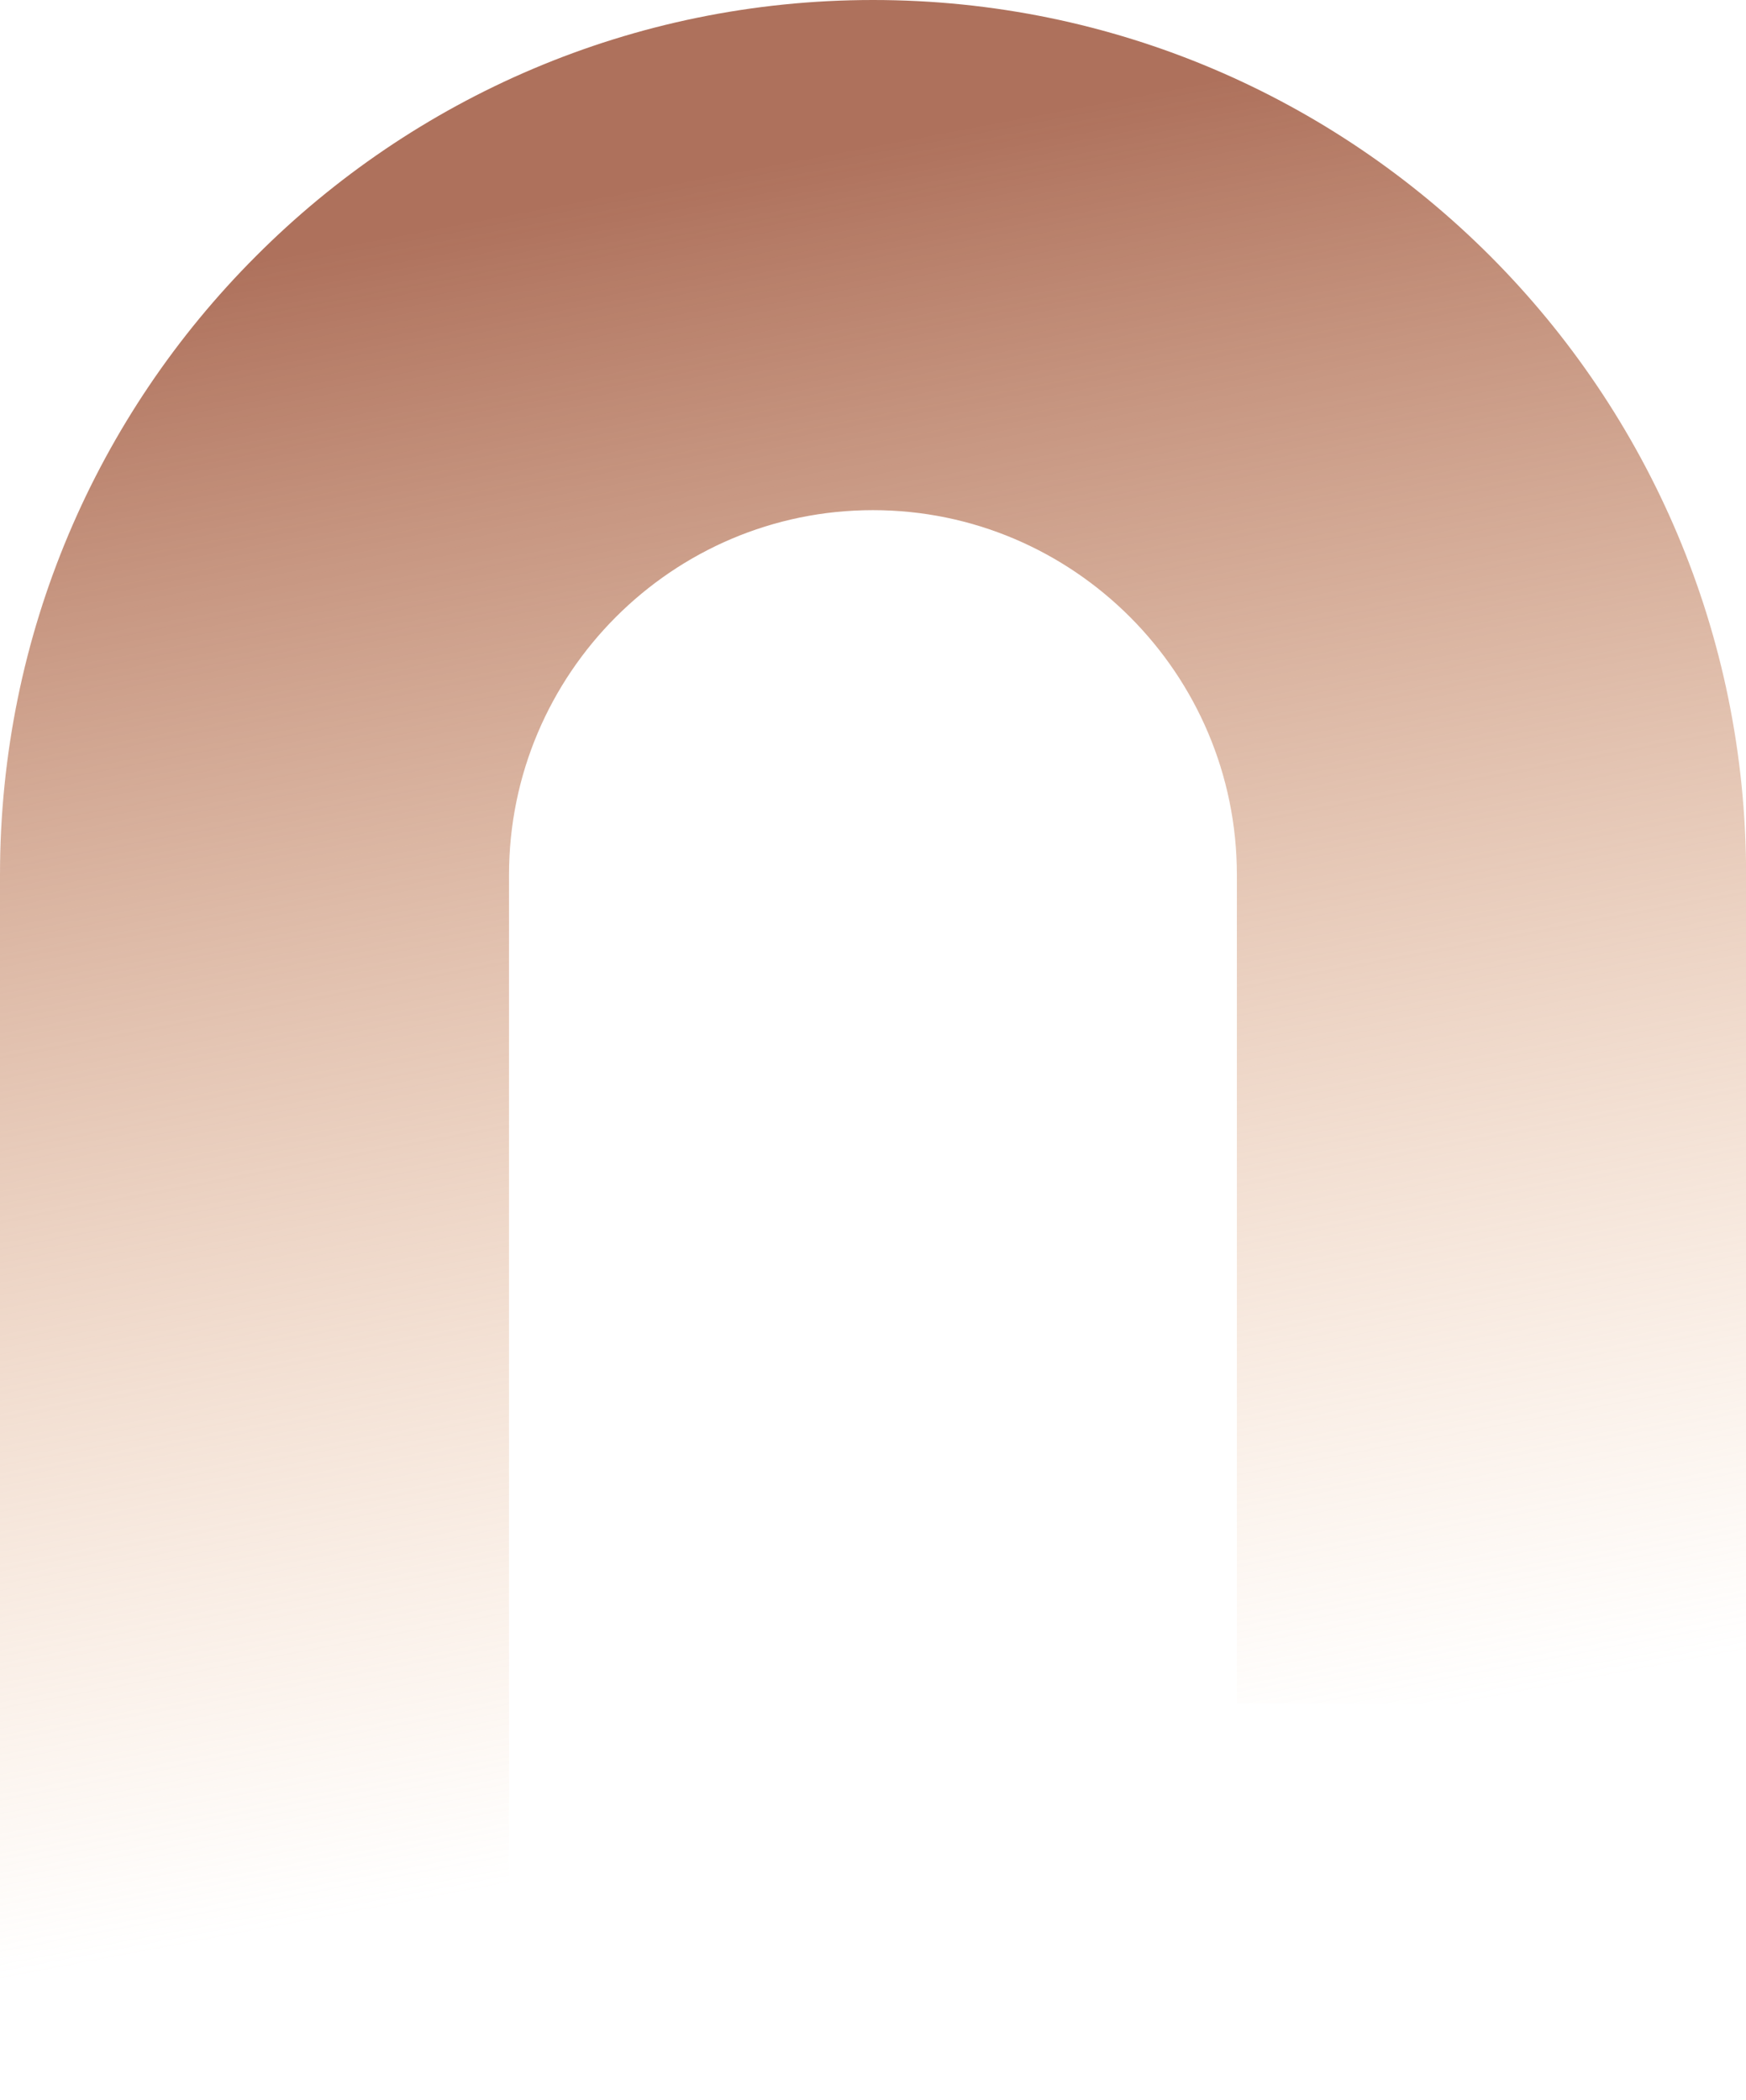 <svg width="291" height="350" viewBox="0 0 291 350" fill="none" xmlns="http://www.w3.org/2000/svg">
<g clip-path="url(#clip0_3044_3774)">
<path d="M291 145.804V283.906H206.145V145.804C206.145 112.31 178.918 85.028 145.492 85.028C112.065 85.028 84.838 112.31 84.838 145.804V350H0V145.804C0 105.552 16.283 69.092 42.634 42.721C68.935 16.316 105.337 0 145.508 0C225.867 0 291.017 65.282 291.017 145.804H291Z" fill="url(#paint0_linear_3044_3774)"/>
</g>
<defs>
<linearGradient id="paint0_linear_3044_3774" x1="106.081" y1="31.39" x2="156.916" y2="300.616" gradientUnits="userSpaceOnUse">
<stop stop-color="#AE715C"/>
<stop offset="1" stop-color="#F0BA8B" stop-opacity="0"/>
</linearGradient>
<clipPath id="clip0_3044_3774">
<rect width="291" height="350" fill="white"/>
</clipPath>
</defs>
</svg>
